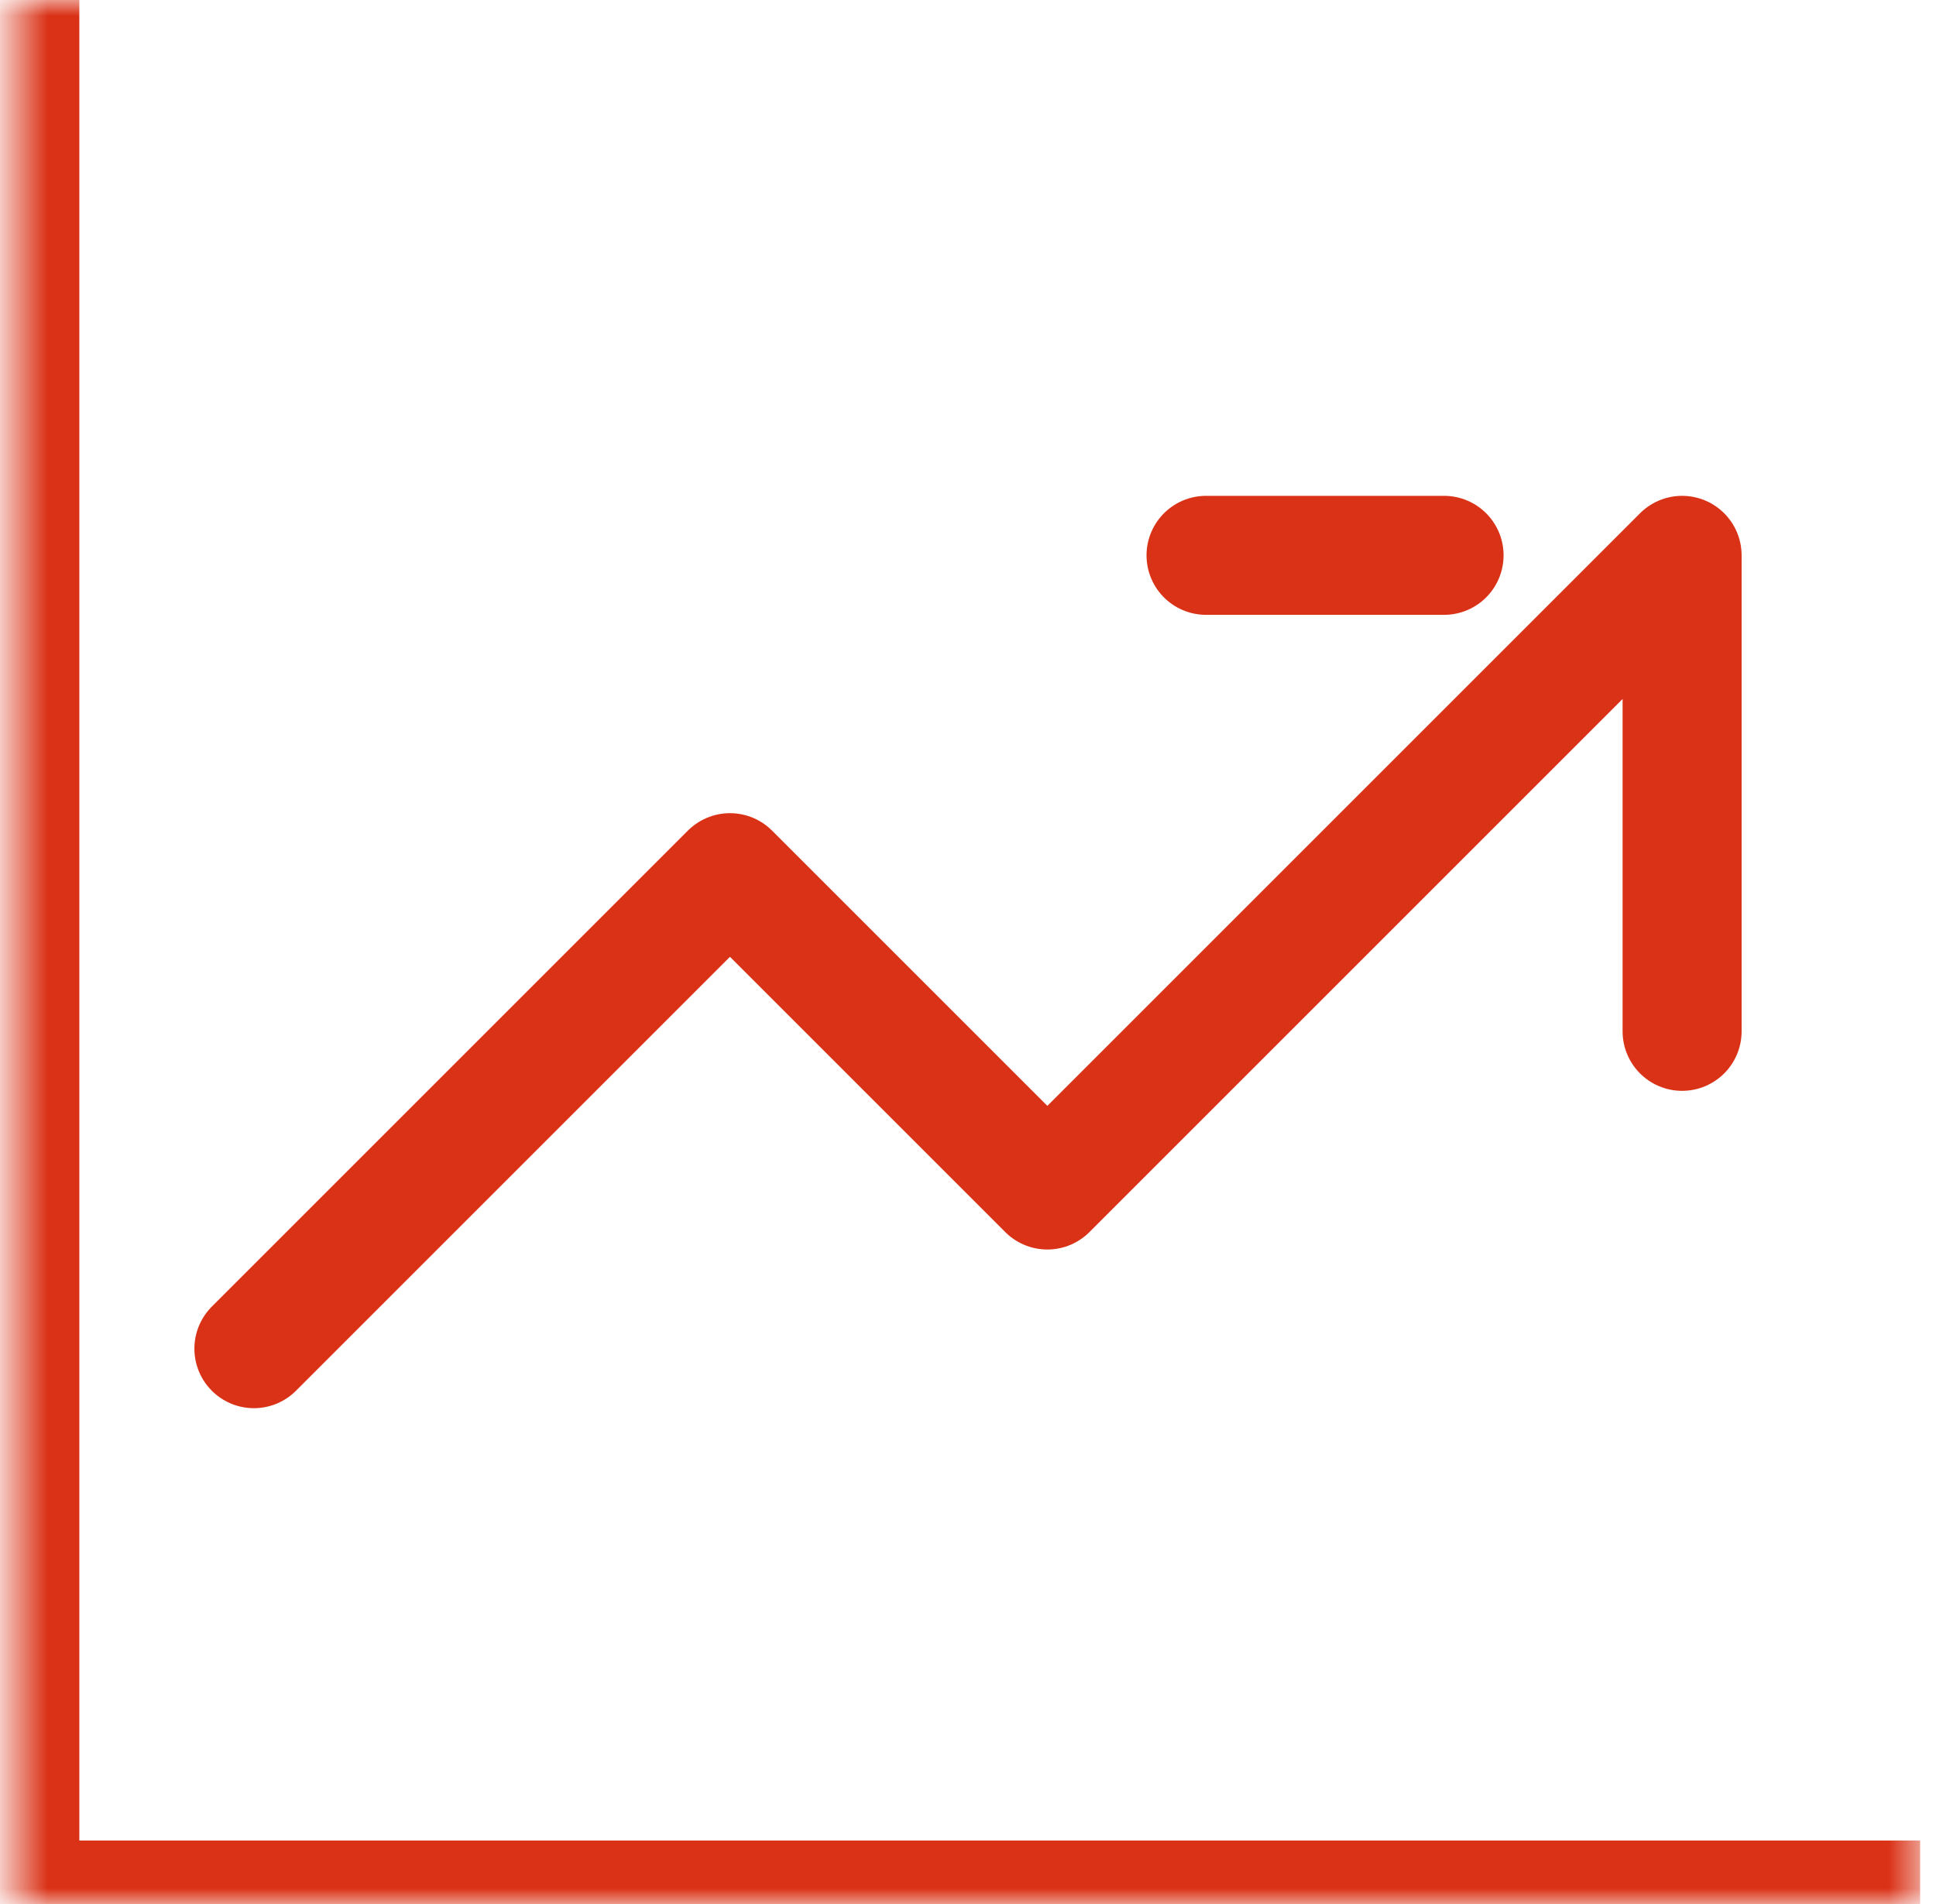 <svg width="61" height="60" viewBox="0 0 61 60" fill="none" xmlns="http://www.w3.org/2000/svg">
<mask id="path-1-inside-1_161_660" fill="white">
<path d="M0.5 0H60.5V60H0.5V0Z"/>
</mask>
<path d="M0.5 60H-1.5V62H0.5V60ZM60.5 60V58H0.5V60V62H60.5V60ZM0.5 60H2.5V0H0.5H-1.5V60H0.5Z" fill="#DA3217" mask="url(#path-1-inside-1_161_660)"/>
<path d="M8 42.5L23 27.5L33 37.5L53 17.5V32.5M38 17.5H45.5" stroke="#DA3217" stroke-width="3.75" stroke-linecap="round" stroke-linejoin="round"/>
</svg>
